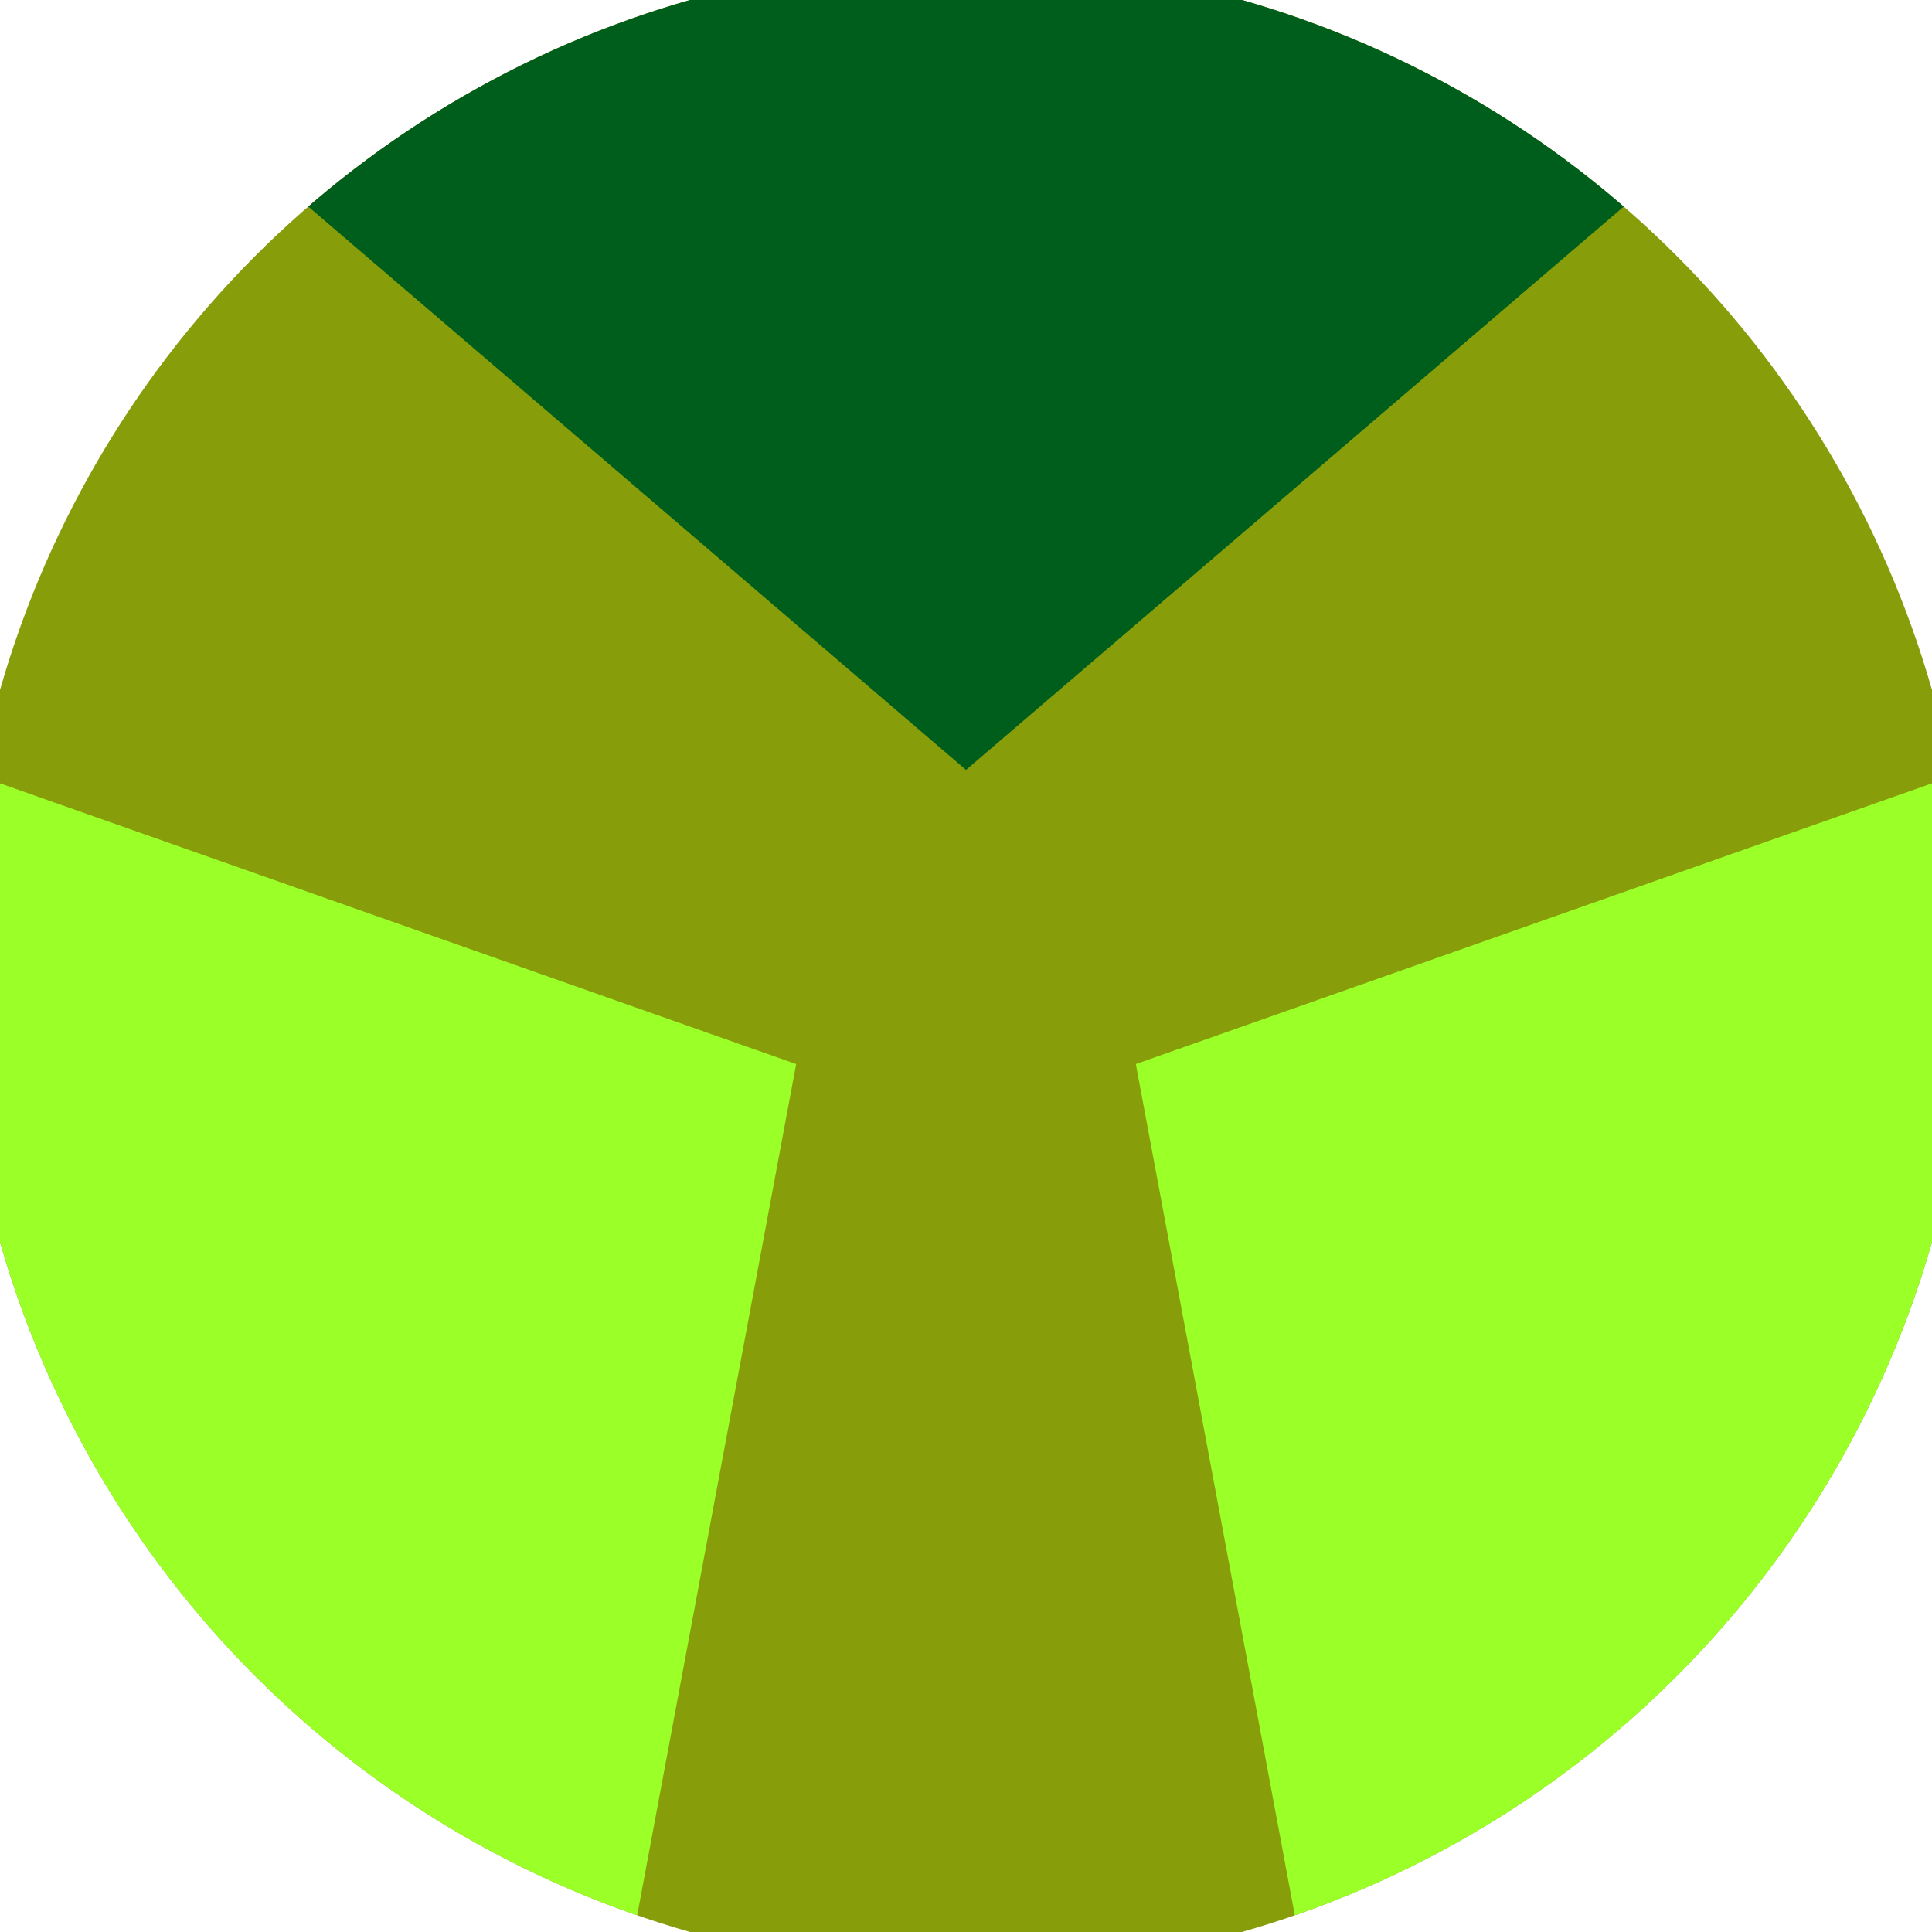 <svg xmlns="http://www.w3.org/2000/svg" width="128" height="128" viewBox="0 0 100 100" shape-rendering="geometricPrecision">
                            <defs>
                                <clipPath id="clip">
                                    <circle cx="50" cy="50" r="52" />
                                    <!--<rect x="0" y="0" width="100" height="100"/>-->
                                </clipPath>
                            </defs>
                            <g transform="rotate(0 50 50)">
                            <rect x="0" y="0" width="100" height="100" fill="#879d09" clip-path="url(#clip)"/><path d="M 120.711 -20.711
                            L -20.711 -20.711
                            L 50 39.85 Z" fill="#005e1c" clip-path="url(#clip)"/><path d="M 75.882 146.593
                            L 146.593 24.118
                            L 58.79 55.075 ZM -46.593 24.118
                            L 24.118 146.593
                            L 41.21 55.075 Z" fill="#9bff28" clip-path="url(#clip)"/></g></svg>